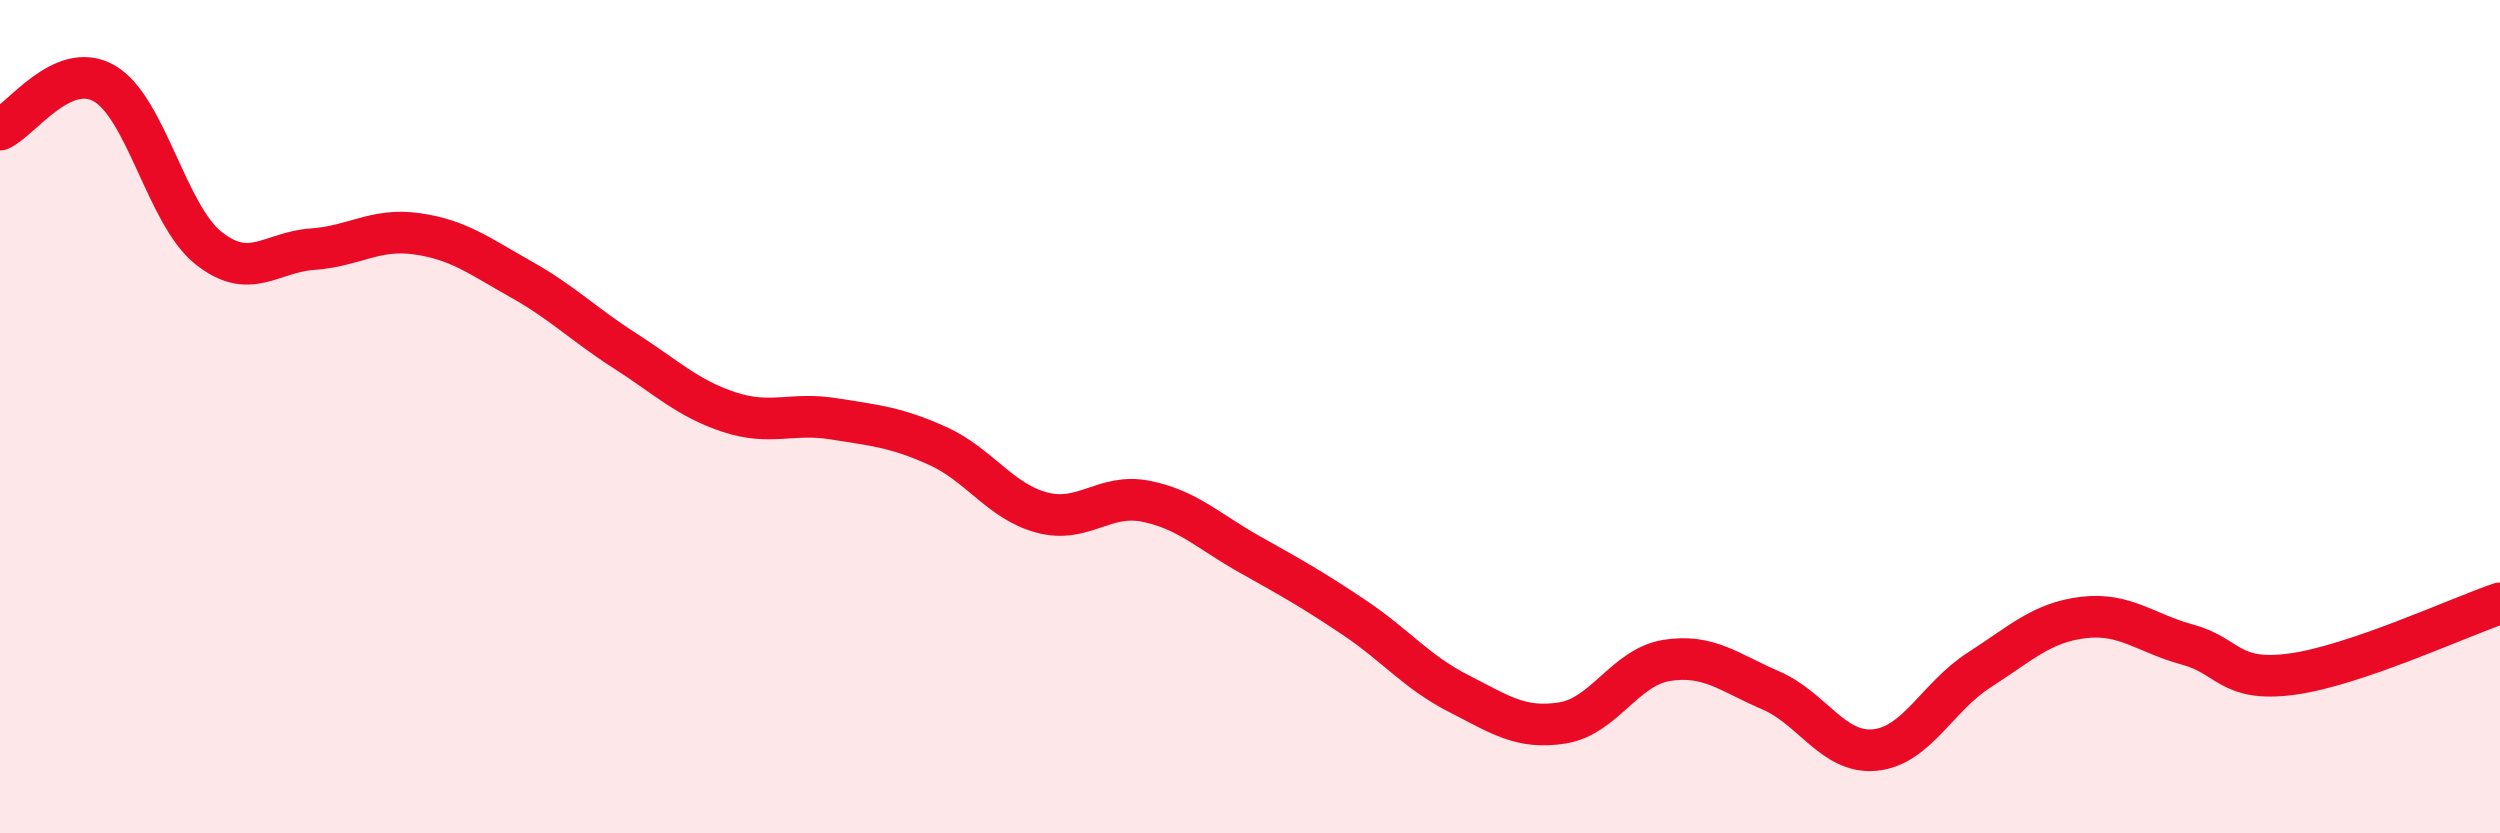 
    <svg width="60" height="20" viewBox="0 0 60 20" xmlns="http://www.w3.org/2000/svg">
      <path
        d="M 0,3.11 C 0.5,2.89 1.5,1.43 2.5,2 C 3.5,2.57 4,5.15 5,5.95 C 6,6.75 6.5,6.05 7.5,5.98 C 8.5,5.91 9,5.47 10,5.61 C 11,5.75 11.5,6.14 12.5,6.7 C 13.5,7.26 14,7.78 15,8.42 C 16,9.06 16.5,9.56 17.5,9.89 C 18.5,10.22 19,9.89 20,10.05 C 21,10.21 21.5,10.25 22.5,10.7 C 23.5,11.15 24,12.03 25,12.3 C 26,12.57 26.5,11.83 27.5,12.03 C 28.5,12.23 29,12.75 30,13.31 C 31,13.87 31.5,14.15 32.5,14.82 C 33.5,15.49 34,16.13 35,16.64 C 36,17.15 36.5,17.51 37.5,17.35 C 38.5,17.19 39,16.01 40,15.85 C 41,15.69 41.5,16.14 42.5,16.57 C 43.5,17 44,18.1 45,18 C 46,17.9 46.5,16.72 47.5,16.08 C 48.5,15.44 49,14.94 50,14.82 C 51,14.7 51.5,15.2 52.5,15.47 C 53.5,15.74 53.5,16.38 55,16.18 C 56.5,15.98 59,14.82 60,14.48L60 20L0 20Z"
        fill="#EB0A25"
        opacity="0.1"
        stroke-linecap="round"
        stroke-linejoin="round"
      />
      <path
        d="M 0,3.11 C 0.5,2.89 1.5,1.43 2.5,2 C 3.5,2.57 4,5.15 5,5.95 C 6,6.75 6.5,6.05 7.5,5.98 C 8.5,5.91 9,5.47 10,5.61 C 11,5.75 11.5,6.14 12.5,6.7 C 13.5,7.26 14,7.78 15,8.42 C 16,9.06 16.5,9.56 17.5,9.89 C 18.5,10.22 19,9.89 20,10.05 C 21,10.21 21.5,10.25 22.5,10.7 C 23.5,11.15 24,12.03 25,12.3 C 26,12.57 26.5,11.83 27.5,12.03 C 28.5,12.23 29,12.75 30,13.31 C 31,13.87 31.5,14.15 32.5,14.82 C 33.5,15.49 34,16.13 35,16.64 C 36,17.15 36.5,17.51 37.5,17.35 C 38.5,17.19 39,16.01 40,15.85 C 41,15.69 41.5,16.14 42.5,16.57 C 43.5,17 44,18.1 45,18 C 46,17.9 46.5,16.72 47.5,16.08 C 48.5,15.44 49,14.94 50,14.82 C 51,14.7 51.5,15.2 52.5,15.47 C 53.5,15.74 53.5,16.38 55,16.18 C 56.5,15.98 59,14.82 60,14.48"
        stroke="#EB0A25"
        stroke-width="1"
        fill="none"
        stroke-linecap="round"
        stroke-linejoin="round"
      />
    </svg>
  